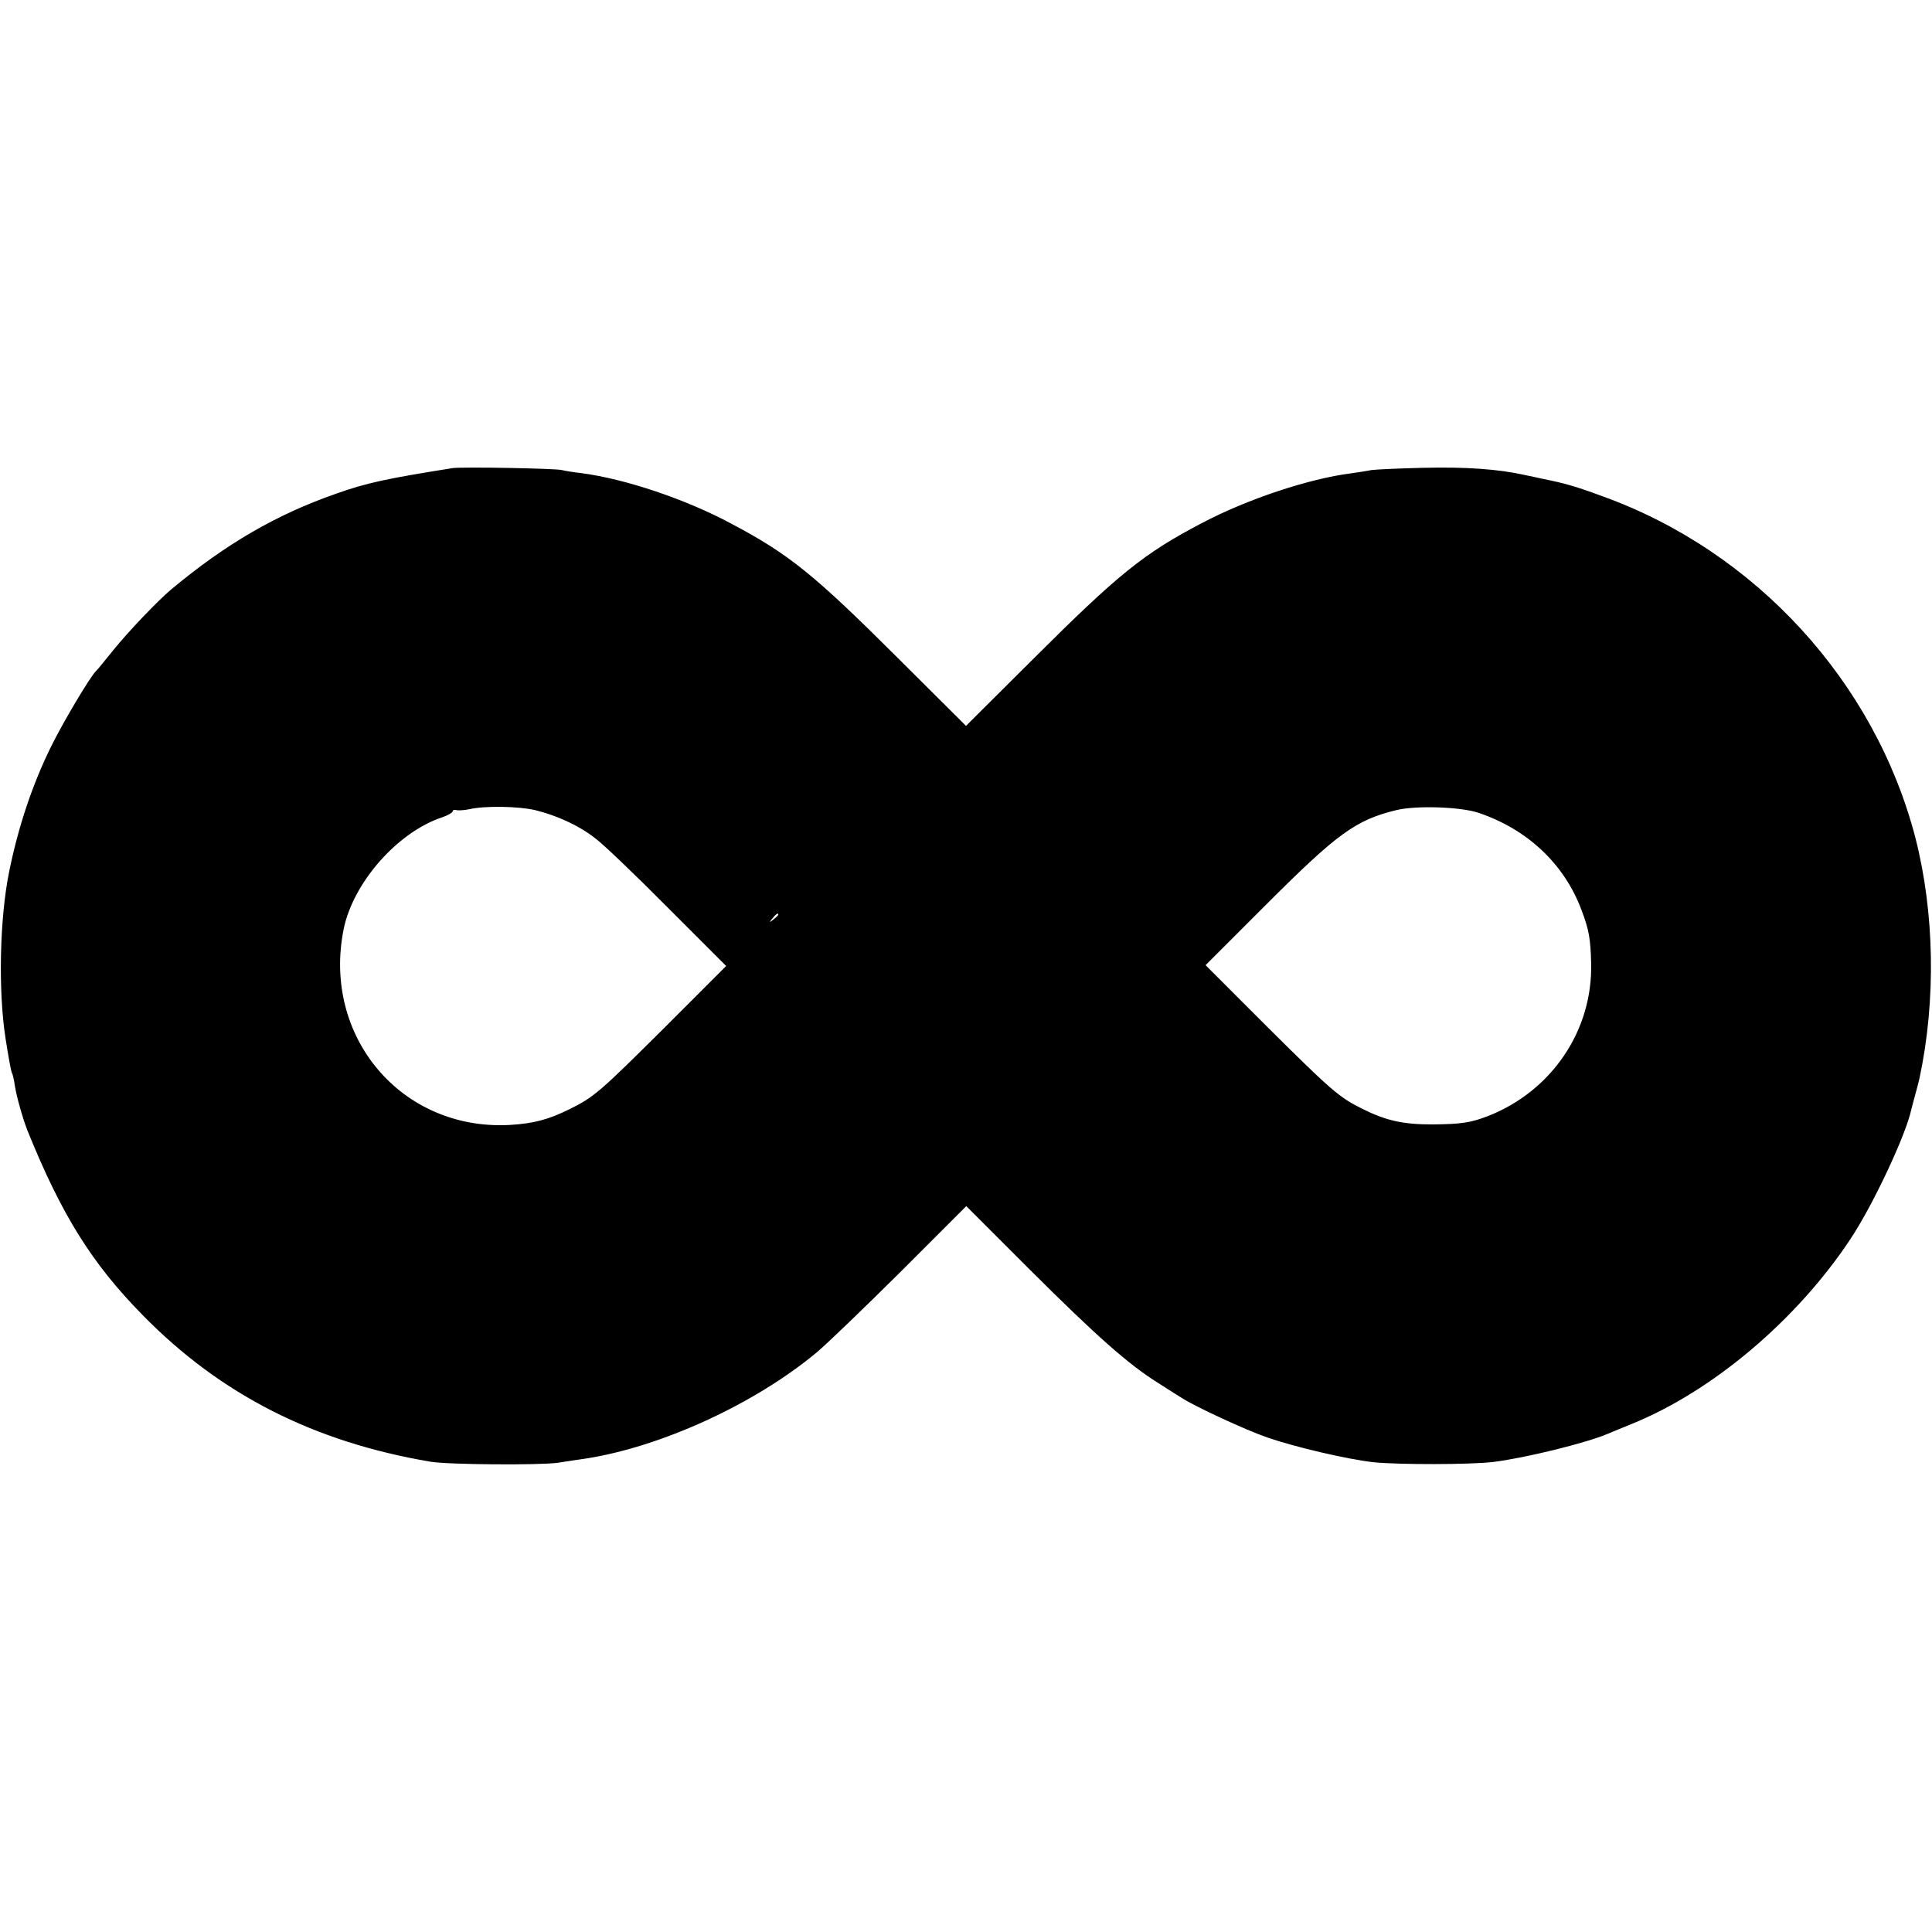 <?xml version="1.0" standalone="no"?>
<!DOCTYPE svg PUBLIC "-//W3C//DTD SVG 20010904//EN"
 "http://www.w3.org/TR/2001/REC-SVG-20010904/DTD/svg10.dtd">
<svg version="1.0" xmlns="http://www.w3.org/2000/svg"
 width="700pt" height="700pt" viewBox="0 0 700 700"
 preserveAspectRatio="xMidYMid meet">
<g transform="translate(0,700) scale(0.1,-0.1)"
fill="#000000" stroke="none">
<path d="M1640 5304 c-245 -39 -313 -54 -423 -93 -215 -75 -398 -181 -596
-346 -48 -40 -155 -152 -210 -220 -31 -38 -58 -72 -62 -75 -20 -18 -118 -182
-164 -275 -68 -138 -119 -291 -152 -454 -34 -168 -40 -429 -13 -603 10 -64 20
-120 23 -125 3 -4 8 -26 11 -48 6 -39 29 -119 45 -160 124 -307 234 -483 418
-670 282 -288 621 -460 1043 -531 64 -11 394 -13 460 -4 36 6 81 12 100 15
274 42 615 198 839 385 35 29 171 160 303 291 l239 239 227 -227 c247 -246
359 -345 467 -413 39 -25 80 -51 90 -57 49 -31 228 -114 306 -141 101 -35 289
-79 386 -90 89 -9 350 -9 433 1 115 14 338 69 415 102 17 7 55 23 85 35 293
118 599 376 794 670 82 123 202 379 221 470 2 8 9 35 16 60 7 25 13 50 14 55
60 282 54 599 -15 869 -147 566 -579 1038 -1134 1238 -100 37 -137 47 -216 63
-14 3 -45 10 -70 15 -91 20 -209 29 -365 25 -88 -2 -171 -6 -185 -8 -14 -3
-47 -8 -75 -12 -151 -19 -375 -93 -540 -180 -212 -111 -303 -185 -612 -493
l-243 -242 -247 246 c-304 303 -394 376 -604 487 -164 88 -383 162 -544 183
-27 3 -59 8 -70 11 -25 6 -361 12 -395 7z m298 -1239 c78 -19 158 -55 217
-101 28 -20 146 -133 263 -251 l213 -213 -218 -218 c-240 -239 -261 -257 -348
-300 -78 -39 -133 -53 -220 -58 -390 -20 -678 319 -600 709 34 169 196 353
358 406 20 7 37 17 37 21 0 5 6 7 13 5 6 -2 28 -1 47 3 57 13 176 11 238 -3z
m3419 -10 c178 -60 311 -186 373 -352 27 -71 33 -105 35 -193 6 -243 -142
-462 -372 -553 -64 -25 -99 -30 -203 -31 -106 0 -167 13 -255 57 -83 41 -113
67 -355 308 l-212 212 219 219 c259 259 325 307 473 343 71 17 232 12 297 -10z
m-2537 -369 c0 -2 -8 -10 -17 -17 -16 -13 -17 -12 -4 4 13 16 21 21 21 13z"/>
</g>
</svg>
